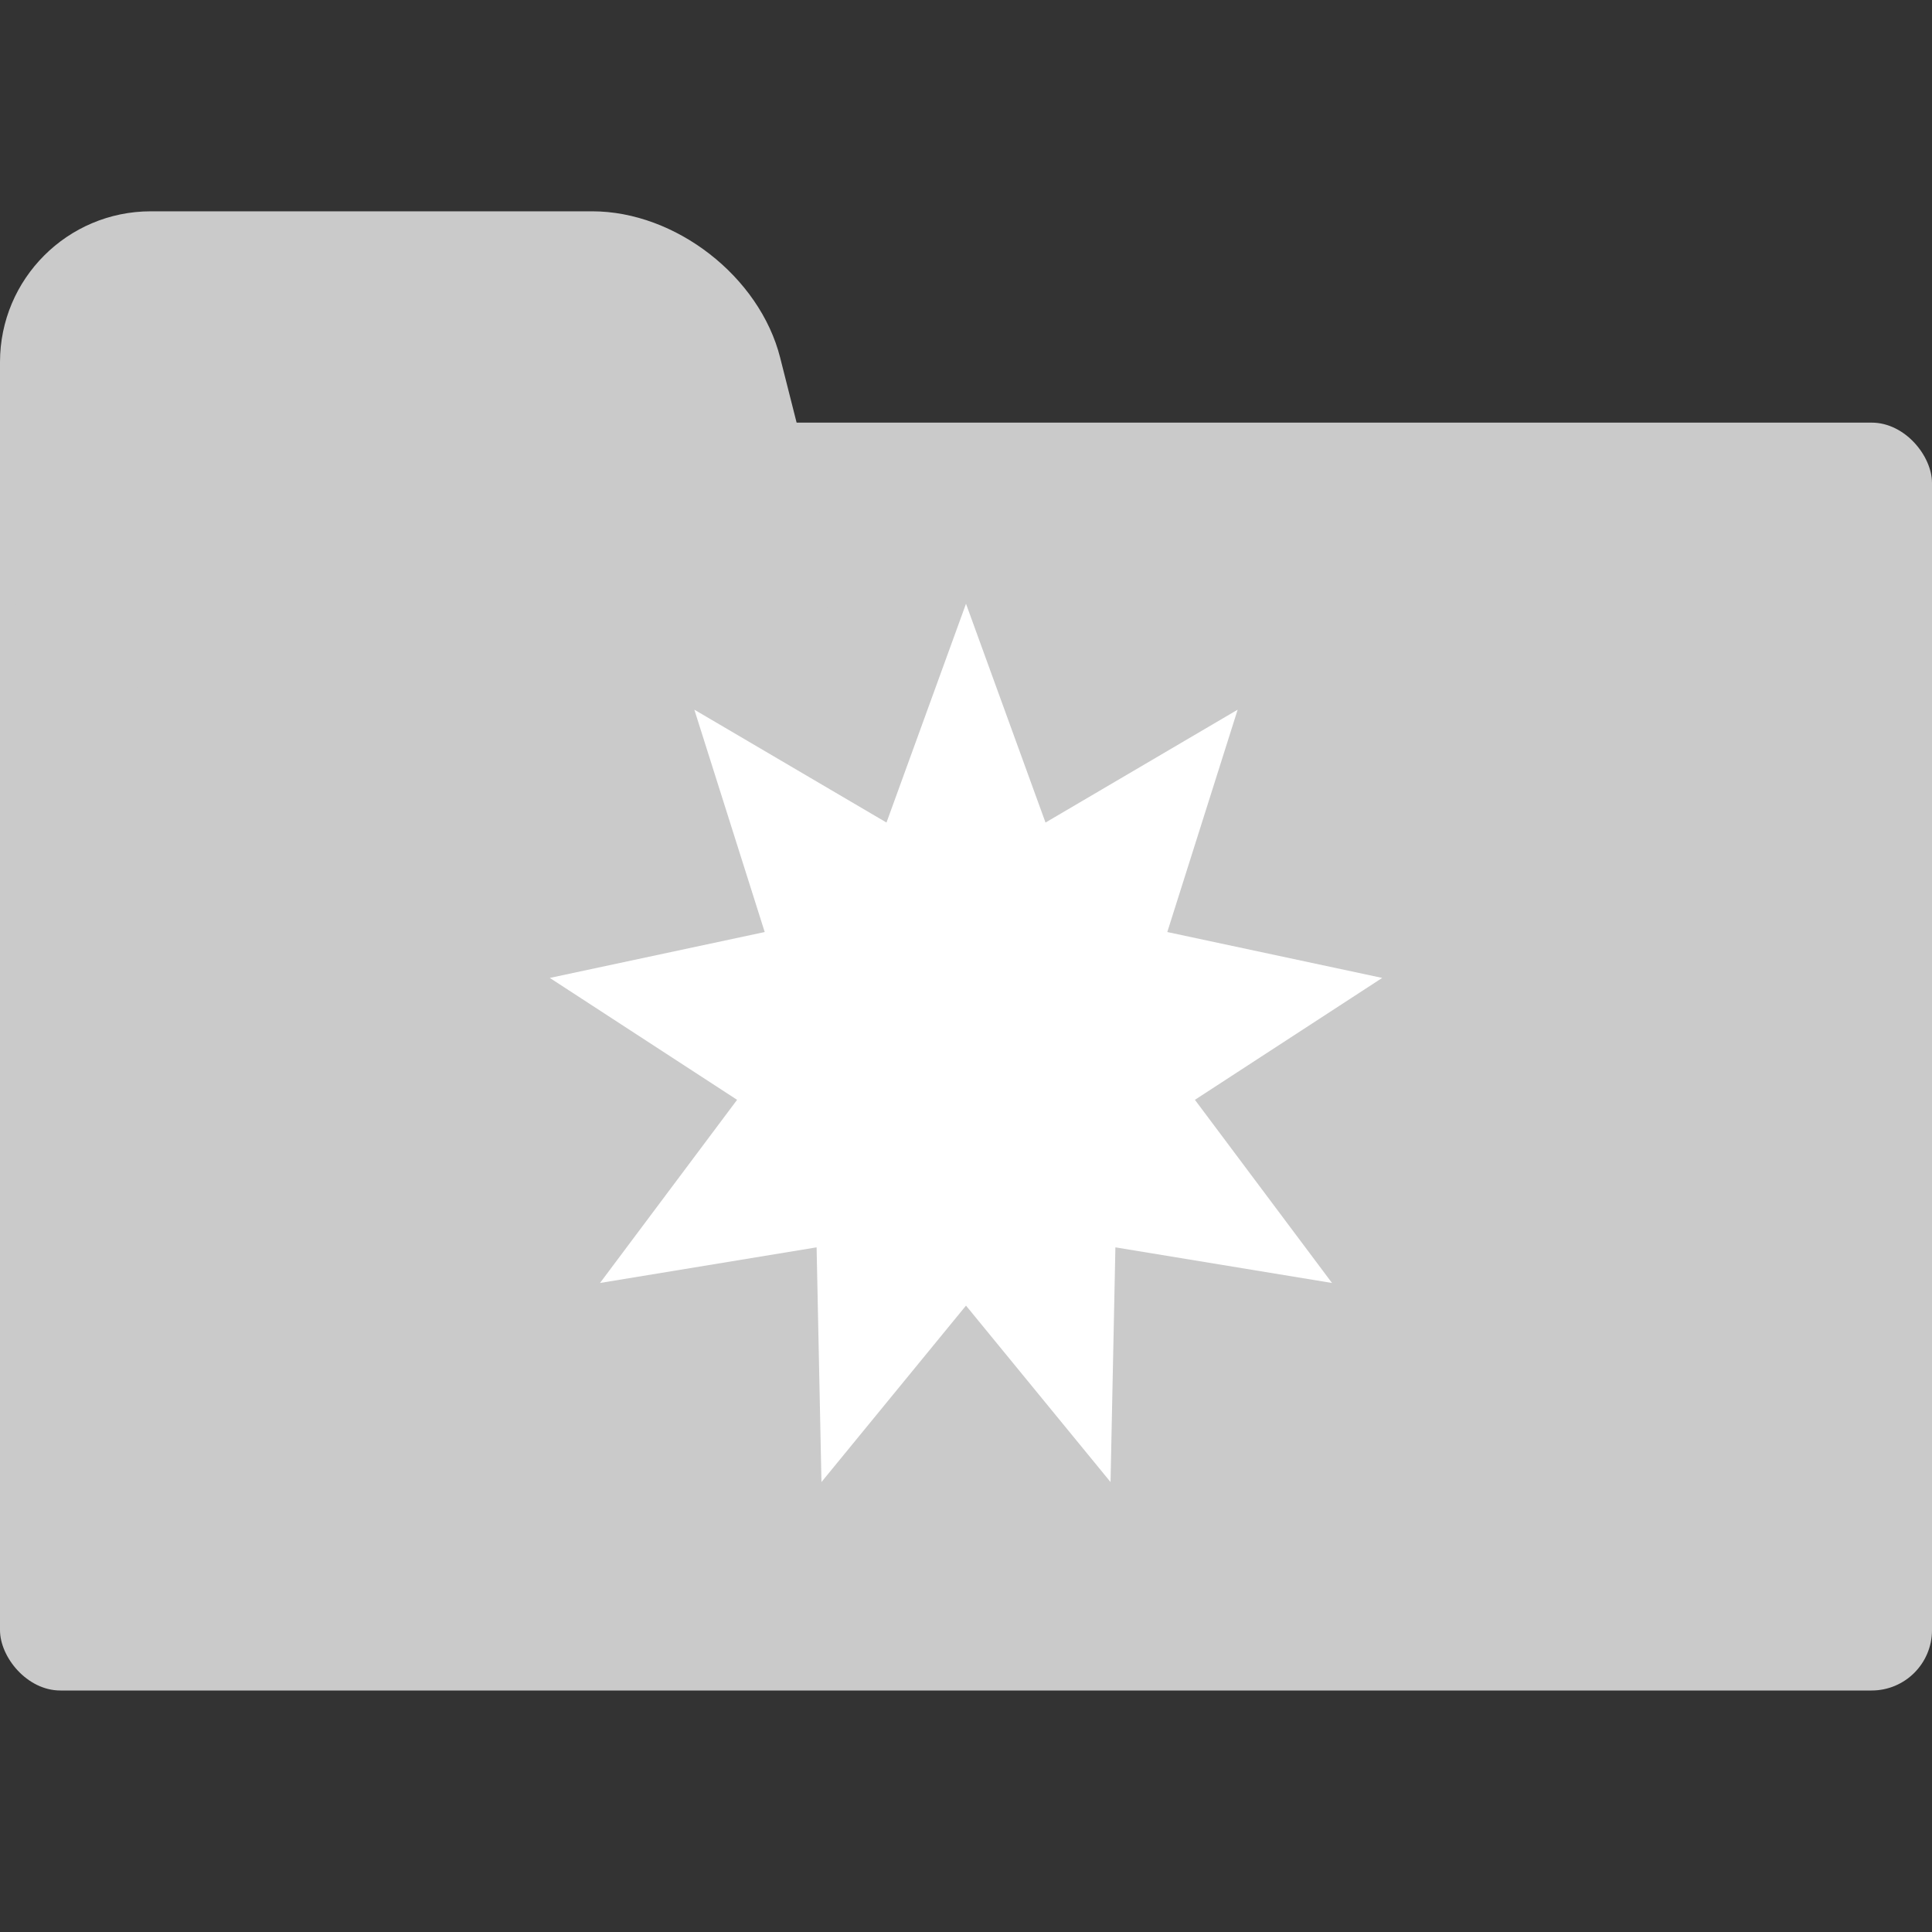 <?xml version="1.0" encoding="UTF-8" standalone="no"?>
<svg width="64px" height="64px" viewBox="0 0 64 64" version="1.1" xmlns="http://www.w3.org/2000/svg" xmlns:xlink="http://www.w3.org/1999/xlink" xmlns:sketch="http://www.bohemiancoding.com/sketch/ns">
    <rect x="0" y="0" width="64" height="64" fill="#333333" stroke="none"/>
    <!-- Generator: Sketch 3.3.2 (12043) - http://www.bohemiancoding.com/sketch -->
    <title>navigation</title>
    <desc>Created with Sketch.</desc>
    <defs></defs>
    <g id="Page-1" stroke="none" stroke-width="1" fill="none" fill-rule="evenodd" sketch:type="MSPage">
        <g id="Features" sketch:type="MSLayerGroup" transform="translate(0, -384)">
            <g id="navigation" transform="translate(0, 384)" sketch:type="MSShapeGroup">
                <rect id="folder" fill="#CACACA" x="0" y="14" width="64" height="42" rx="2"></rect>
                <path d="M0,11.996 C0,9.237 2.239,7 4.996,7 L19.619,7 C22.379,7 25.163,9.162 25.843,11.845 L27.388,17.945 C28.066,20.62 26.37,22.789 23.615,22.789 L5.001,22.789 C2.239,22.789 0,20.56 0,17.793 L0,11.996 Z" id="tab" fill="#CACACA"></path>
                <polygon id="action" fill="#FFFFFF" points="32 43.25 27.212 49.095 27.051 41.32 19.876 42.5 24.417 36.433 18.213 32.395 25.332 30.875 23.001 23.509 29.366 27.248 32 20 34.634 27.248 40.999 23.509 38.668 30.875 45.787 32.395 39.583 36.433 44.124 42.5 36.949 41.32 36.788 49.095 "></polygon>
            </g>
        </g>
    </g>
</svg>